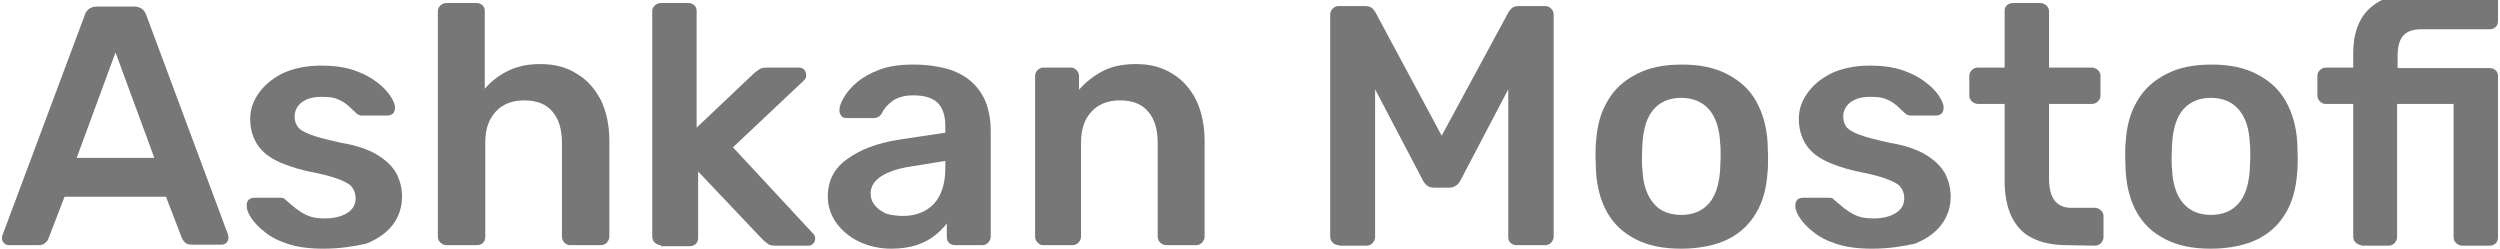 <?xml version="1.0" encoding="utf-8"?>
<!-- Generator: Adobe Illustrator 28.4.1, SVG Export Plug-In . SVG Version: 6.00 Build 0)  -->
<svg version="1.1" id="Layer_1" xmlns="http://www.w3.org/2000/svg" xmlns:xlink="http://www.w3.org/1999/xlink" x="0px" y="0px"
	 viewBox="0 0 495.6 49.3" style="enable-background:new 0 0 495.6 49.3;" xml:space="preserve">
<style type="text/css">
	.st0{fill:#777777;}
</style>
<g>
	<path class="st0" d="M1.8,48.6c-0.4,0-0.7-0.1-1-0.4c-0.3-0.3-0.4-0.6-0.4-1c0-0.2,0-0.4,0.1-0.6L16.8,3c0.1-0.5,0.4-0.8,0.8-1.2
		c0.4-0.3,0.9-0.5,1.6-0.5h7.4c0.7,0,1.2,0.2,1.6,0.5S28.8,2.5,29,3l16.2,43.5c0,0.2,0.1,0.4,0.1,0.6c0,0.4-0.1,0.7-0.4,1
		c-0.3,0.3-0.6,0.4-0.9,0.4h-5.9c-0.6,0-1.1-0.1-1.4-0.4c-0.3-0.3-0.5-0.6-0.6-0.8L32.9,39H12.8l-3.2,8.3c-0.1,0.3-0.3,0.6-0.6,0.8
		c-0.2,0.3-0.7,0.5-1.3,0.5H1.8z M15.2,31.3h15.4l-7.7-20.9L15.2,31.3z"/>
	<path class="st0" d="M64.1,49.3c-2.7,0-5-0.3-6.9-0.9c-1.9-0.6-3.5-1.4-4.7-2.4c-1.2-0.9-2.1-1.9-2.7-2.8c-0.6-0.9-0.9-1.7-0.9-2.4
		c0-0.5,0.1-0.9,0.4-1.2c0.3-0.3,0.7-0.4,1.1-0.4h5.3c0.2,0,0.3,0,0.5,0.1c0.1,0,0.3,0.2,0.5,0.4c0.6,0.5,1.2,1,1.9,1.6
		c0.7,0.5,1.4,1,2.3,1.4c0.9,0.4,2,0.6,3.4,0.6c1.8,0,3.2-0.3,4.4-1c1.2-0.7,1.8-1.7,1.8-3c0-0.9-0.3-1.7-0.8-2.3s-1.5-1.1-2.9-1.6
		s-3.4-1-6-1.5c-2.5-0.6-4.6-1.3-6.3-2.2s-2.9-2-3.7-3.4s-1.2-2.9-1.2-4.7s0.5-3.4,1.6-5s2.6-2.9,4.7-4c2.1-1,4.7-1.6,7.8-1.6
		c2.4,0,4.6,0.3,6.4,0.9s3.3,1.4,4.5,2.3s2.1,1.8,2.7,2.7c0.6,0.9,1,1.7,1,2.4c0,0.5-0.1,0.9-0.4,1.2s-0.7,0.4-1.1,0.4h-5
		c-0.2,0-0.4,0-0.6-0.1s-0.4-0.2-0.5-0.3c-0.5-0.5-1-0.9-1.6-1.5c-0.6-0.5-1.3-1-2.1-1.3c-0.8-0.4-1.9-0.5-3.3-0.5
		c-1.7,0-3,0.4-3.9,1.1c-0.9,0.7-1.4,1.7-1.4,2.8c0,0.8,0.2,1.4,0.6,2c0.4,0.6,1.3,1.1,2.6,1.6s3.3,1,6,1.6c3,0.5,5.4,1.3,7.2,2.4
		c1.8,1.1,3,2.3,3.8,3.7c0.7,1.4,1.1,2.9,1.1,4.6c0,2-0.6,3.9-1.8,5.5c-1.2,1.6-3,2.9-5.3,3.8C70.4,48.8,67.5,49.3,64.1,49.3z"/>
	<path class="st0" d="M88.5,48.6c-0.5,0-0.8-0.2-1.2-0.5c-0.3-0.3-0.5-0.7-0.5-1.2V2.2c0-0.5,0.2-0.8,0.5-1.1s0.7-0.5,1.2-0.5h6
		c0.5,0,0.9,0.2,1.2,0.5c0.3,0.3,0.4,0.7,0.4,1.1v15.4c1.2-1.4,2.7-2.6,4.5-3.5s3.9-1.4,6.5-1.4c2.8,0,5.2,0.6,7.2,1.9
		c2.1,1.2,3.6,3,4.8,5.2c1.1,2.3,1.7,5,1.7,8.1v19c0,0.5-0.2,0.8-0.5,1.2c-0.3,0.3-0.7,0.5-1.2,0.5H113c-0.5,0-0.8-0.2-1.1-0.5
		c-0.3-0.3-0.5-0.7-0.5-1.2V28.3c0-2.6-0.6-4.7-1.9-6.2s-3.1-2.2-5.6-2.2c-2.3,0-4.2,0.7-5.6,2.2s-2.1,3.5-2.1,6.2v18.6
		c0,0.5-0.1,0.8-0.4,1.2c-0.3,0.3-0.7,0.5-1.2,0.5C94.6,48.6,88.5,48.6,88.5,48.6z"/>
	<path class="st0" d="M131,48.6c-0.5,0-0.8-0.2-1.2-0.5c-0.3-0.3-0.5-0.7-0.5-1.2V2.2c0-0.5,0.2-0.8,0.5-1.1s0.7-0.5,1.2-0.5h5.5
		c0.5,0,0.9,0.2,1.2,0.5s0.4,0.7,0.4,1.1v23.1l11.4-10.8c0.5-0.4,0.8-0.6,1.1-0.8c0.3-0.2,0.8-0.3,1.4-0.3h6.3
		c0.5,0,0.8,0.1,1.1,0.4s0.4,0.6,0.4,1.1c0,0.2,0,0.4-0.1,0.6s-0.3,0.4-0.5,0.6l-13.9,13.1L160.9,46c0.5,0.5,0.7,0.8,0.7,1.2
		c0,0.5-0.1,0.8-0.4,1.1c-0.3,0.3-0.6,0.4-1,0.4h-6.4c-0.7,0-1.2-0.1-1.5-0.3s-0.6-0.5-1-0.8L138.4,34v13.1c0,0.5-0.1,0.8-0.4,1.2
		c-0.3,0.3-0.7,0.5-1.2,0.5H131V48.6z"/>
	<path class="st0" d="M176.7,49.3c-2.3,0-4.5-0.5-6.4-1.4s-3.4-2.2-4.5-3.7c-1.1-1.6-1.7-3.3-1.7-5.2c0-3.2,1.3-5.7,3.9-7.5
		c2.6-1.9,5.9-3.1,10.1-3.8l9.3-1.4v-1.4c0-1.9-0.5-3.4-1.4-4.4c-0.9-1-2.6-1.6-4.9-1.6c-1.6,0-2.9,0.3-4,1c-1,0.7-1.8,1.5-2.3,2.6
		c-0.4,0.6-0.9,0.9-1.6,0.9h-5.3c-0.5,0-0.9-0.1-1.1-0.4c-0.2-0.3-0.4-0.6-0.4-1.1c0-0.7,0.3-1.6,0.9-2.6c0.6-1,1.4-2,2.6-3
		c1.2-1,2.6-1.8,4.5-2.5c1.8-0.7,4.1-1,6.7-1c2.8,0,5.2,0.4,7.2,1c2,0.7,3.5,1.6,4.7,2.8c1.2,1.2,2,2.5,2.6,4.1
		c0.5,1.6,0.8,3.2,0.8,5v21.2c0,0.5-0.2,0.8-0.5,1.2c-0.3,0.3-0.7,0.5-1.1,0.5h-5.5c-0.5,0-0.9-0.2-1.2-0.5s-0.4-0.7-0.4-1.2v-2.6
		c-0.6,0.8-1.4,1.6-2.4,2.4c-1,0.8-2.2,1.4-3.6,1.9C180.4,49,178.7,49.3,176.7,49.3z M179,42.8c1.6,0,3-0.3,4.3-1s2.3-1.7,3-3.1
		c0.7-1.4,1.1-3.2,1.1-5.4v-1.4l-6.8,1.1c-2.7,0.4-4.6,1.1-6,2c-1.3,0.9-2,2-2,3.3c0,1,0.3,1.8,0.9,2.5s1.4,1.2,2.3,1.6
		C177,42.7,178,42.8,179,42.8z"/>
	<path class="st0" d="M206.8,48.6c-0.5,0-0.8-0.2-1.1-0.5s-0.5-0.7-0.5-1.2V15c0-0.5,0.2-0.8,0.5-1.1c0.3-0.3,0.7-0.5,1.1-0.5h5.5
		c0.5,0,0.8,0.2,1.1,0.5s0.5,0.7,0.5,1.1v2.8c1.2-1.4,2.7-2.6,4.5-3.6s4.1-1.5,6.8-1.5c2.8,0,5.1,0.6,7.2,1.9c2,1.2,3.6,3,4.7,5.2
		c1.1,2.3,1.7,5,1.7,8.1v19c0,0.5-0.2,0.8-0.5,1.2c-0.3,0.3-0.7,0.5-1.1,0.5h-6c-0.5,0-0.8-0.2-1.2-0.5c-0.3-0.3-0.5-0.7-0.5-1.2
		V28.3c0-2.6-0.6-4.7-1.9-6.2c-1.3-1.5-3.1-2.2-5.6-2.2c-2.3,0-4.2,0.7-5.6,2.2c-1.4,1.5-2.1,3.5-2.1,6.2v18.6
		c0,0.5-0.2,0.8-0.5,1.2c-0.3,0.3-0.7,0.5-1.2,0.5C212.6,48.6,206.8,48.6,206.8,48.6z"/>
	<path class="st0" d="M265.4,48.6c-0.5,0-0.9-0.2-1.2-0.5c-0.3-0.3-0.5-0.7-0.5-1.2v-44c0-0.5,0.2-0.9,0.5-1.2s0.7-0.5,1.2-0.5h5.3
		c0.6,0,1.1,0.2,1.4,0.5s0.5,0.6,0.6,0.8l13.1,24.4L299,2.5c0.1-0.2,0.3-0.4,0.6-0.8c0.3-0.3,0.8-0.5,1.4-0.5h5.3
		c0.5,0,0.9,0.2,1.2,0.5c0.3,0.3,0.5,0.7,0.5,1.2v44c0,0.5-0.2,0.8-0.5,1.2c-0.3,0.3-0.7,0.5-1.2,0.5h-5.7c-0.5,0-0.9-0.2-1.2-0.5
		c-0.3-0.3-0.4-0.7-0.4-1.2V17.7l-9.5,18.1c-0.2,0.4-0.5,0.8-0.9,1c-0.4,0.3-0.8,0.4-1.4,0.4h-2.8c-0.6,0-1.1-0.1-1.5-0.4
		c-0.3-0.3-0.6-0.6-0.8-1l-9.5-18.1V47c0,0.5-0.2,0.8-0.5,1.2c-0.3,0.3-0.7,0.5-1.2,0.5h-5.5V48.6z"/>
	<path class="st0" d="M333.3,49.3c-3.6,0-6.6-0.6-9.1-1.9c-2.5-1.3-4.3-3-5.6-5.3c-1.3-2.3-2-5-2.2-8c0-0.8-0.1-1.8-0.1-3
		s0-2.2,0.1-3c0.2-3.1,0.9-5.8,2.3-8.1c1.3-2.3,3.2-4,5.7-5.3c2.5-1.3,5.4-1.9,9-1.9s6.5,0.6,9,1.9s4.4,3,5.7,5.3
		c1.3,2.3,2.1,5,2.3,8.1c0,0.8,0.1,1.8,0.1,3s0,2.2-0.1,3c-0.2,3.1-0.9,5.8-2.2,8c-1.3,2.3-3.2,4.1-5.6,5.3S336.9,49.3,333.3,49.3z
		 M333.3,42.6c2.4,0,4.2-0.8,5.5-2.3s2-3.7,2.2-6.7c0-0.7,0.1-1.6,0.1-2.6s0-2-0.1-2.6c-0.1-2.9-0.9-5.2-2.2-6.7
		c-1.3-1.5-3.2-2.3-5.5-2.3c-2.4,0-4.2,0.8-5.5,2.3s-2,3.7-2.2,6.7c0,0.7-0.1,1.6-0.1,2.6s0,2,0.1,2.6c0.1,2.9,0.9,5.2,2.2,6.7
		C329,41.8,330.9,42.6,333.3,42.6z"/>
	<path class="st0" d="M371.1,49.3c-2.7,0-5-0.3-6.9-0.9s-3.5-1.4-4.7-2.4c-1.2-0.9-2.1-1.9-2.7-2.8c-0.6-0.9-0.9-1.7-0.9-2.4
		c0-0.5,0.1-0.9,0.4-1.2s0.7-0.4,1.1-0.4h5.3c0.2,0,0.3,0,0.5,0.1c0.1,0,0.3,0.2,0.5,0.4c0.6,0.5,1.2,1,1.9,1.6
		c0.7,0.5,1.4,1,2.3,1.4s2,0.6,3.4,0.6c1.8,0,3.2-0.3,4.4-1c1.2-0.7,1.8-1.7,1.8-3c0-0.9-0.3-1.7-0.8-2.3s-1.5-1.1-2.9-1.6
		s-3.4-1-6-1.5c-2.5-0.6-4.6-1.3-6.3-2.2c-1.7-0.9-2.9-2-3.7-3.4c-0.8-1.4-1.2-2.9-1.2-4.7s0.5-3.4,1.6-5s2.6-2.9,4.7-4
		c2.1-1,4.7-1.6,7.8-1.6c2.4,0,4.6,0.3,6.4,0.9s3.3,1.4,4.5,2.3s2.1,1.8,2.7,2.7c0.6,0.9,1,1.7,1,2.4c0,0.5-0.1,0.9-0.4,1.2
		s-0.7,0.4-1.1,0.4h-5c-0.2,0-0.4,0-0.6-0.1s-0.4-0.2-0.5-0.3c-0.5-0.5-1-0.9-1.6-1.5c-0.6-0.5-1.3-1-2.1-1.3
		c-0.8-0.4-1.9-0.5-3.3-0.5c-1.7,0-3,0.4-3.9,1.1c-0.9,0.7-1.4,1.7-1.4,2.8c0,0.8,0.2,1.4,0.6,2s1.3,1.1,2.6,1.6
		c1.3,0.5,3.3,1,6,1.6c3,0.5,5.4,1.3,7.2,2.4c1.8,1.1,3,2.3,3.8,3.7c0.7,1.4,1.1,2.9,1.1,4.6c0,2-0.6,3.9-1.8,5.5
		c-1.2,1.6-3,2.9-5.3,3.8C377.4,48.8,374.5,49.3,371.1,49.3z"/>
	<path class="st0" d="M409.7,48.6c-2.7,0-5-0.5-6.8-1.4c-1.9-0.9-3.2-2.4-4.1-4.2c-0.9-1.9-1.4-4.2-1.4-7V20.6h-5.3
		c-0.5,0-0.8-0.2-1.2-0.5c-0.3-0.3-0.5-0.7-0.5-1.2V15c0-0.5,0.2-0.8,0.5-1.1c0.3-0.3,0.7-0.5,1.2-0.5h5.3V2.2
		c0-0.5,0.1-0.8,0.4-1.1s0.7-0.5,1.2-0.5h5.5c0.5,0,0.8,0.2,1.2,0.5c0.3,0.3,0.5,0.7,0.5,1.1v11.2h8.5c0.5,0,0.8,0.2,1.2,0.5
		c0.3,0.3,0.5,0.7,0.5,1.1v3.9c0,0.5-0.2,0.9-0.5,1.2c-0.3,0.3-0.7,0.5-1.2,0.5h-8.5v14.7c0,1.8,0.3,3.3,1,4.3s1.8,1.6,3.4,1.6h4.7
		c0.5,0,0.8,0.2,1.2,0.5c0.3,0.3,0.5,0.7,0.5,1.1V47c0,0.5-0.2,0.8-0.5,1.2c-0.3,0.3-0.7,0.5-1.2,0.5L409.7,48.6L409.7,48.6z"/>
	<path class="st0" d="M438.3,49.3c-3.6,0-6.6-0.6-9.1-1.9c-2.5-1.3-4.3-3-5.6-5.3c-1.3-2.3-2-5-2.2-8c0-0.8-0.1-1.8-0.1-3
		s0-2.2,0.1-3c0.2-3.1,0.9-5.8,2.3-8.1c1.3-2.3,3.2-4,5.7-5.3c2.5-1.3,5.4-1.9,9-1.9s6.5,0.6,9,1.9s4.4,3,5.7,5.3
		c1.3,2.3,2.1,5,2.3,8.1c0,0.8,0.1,1.8,0.1,3s0,2.2-0.1,3c-0.2,3.1-0.9,5.8-2.2,8c-1.3,2.3-3.2,4.1-5.6,5.3S441.9,49.3,438.3,49.3z
		 M438.3,42.6c2.4,0,4.2-0.8,5.5-2.3s2-3.7,2.2-6.7c0-0.7,0.1-1.6,0.1-2.6s0-2-0.1-2.6c-0.1-2.9-0.9-5.2-2.2-6.7
		c-1.3-1.5-3.2-2.3-5.5-2.3c-2.4,0-4.2,0.8-5.5,2.3s-2,3.7-2.2,6.7c0,0.7-0.1,1.6-0.1,2.6s0,2,0.1,2.6c0.1,2.9,0.9,5.2,2.2,6.7
		C434.1,41.8,435.9,42.6,438.3,42.6z"/>
	<path class="st0" d="M468.2,48.6c-0.5,0-0.8-0.2-1.2-0.5c-0.3-0.3-0.5-0.7-0.5-1.2V20.6H461c-0.5,0-0.8-0.2-1.1-0.5
		c-0.3-0.3-0.5-0.7-0.5-1.2V15c0-0.5,0.2-0.8,0.5-1.1c0.3-0.3,0.7-0.5,1.1-0.5h5.5v-2.8c0-2.7,0.5-4.9,1.5-6.7s2.5-3.1,4.4-4
		c1.9-0.9,4.4-1.4,7.4-1.4h13.8c0.5,0,0.9,0.2,1.2,0.5c0.3,0.3,0.4,0.7,0.4,1.2v3.9c0,0.5-0.1,0.9-0.4,1.2c-0.3,0.3-0.7,0.5-1.2,0.5
		H480c-1.8,0-3,0.5-3.7,1.4s-1,2.2-1,3.9v2.4h18.3c0.5,0,0.9,0.2,1.2,0.5c0.3,0.3,0.4,0.7,0.4,1.1V47c0,0.5-0.1,0.8-0.4,1.2
		c-0.3,0.3-0.7,0.5-1.2,0.5h-5.5c-0.5,0-0.8-0.2-1.2-0.5c-0.3-0.3-0.5-0.7-0.5-1.2V20.6h-11.2V47c0,0.5-0.2,0.8-0.5,1.2
		c-0.3,0.3-0.7,0.5-1.2,0.5h-5.4V48.6z"/>
</g>
</svg>
